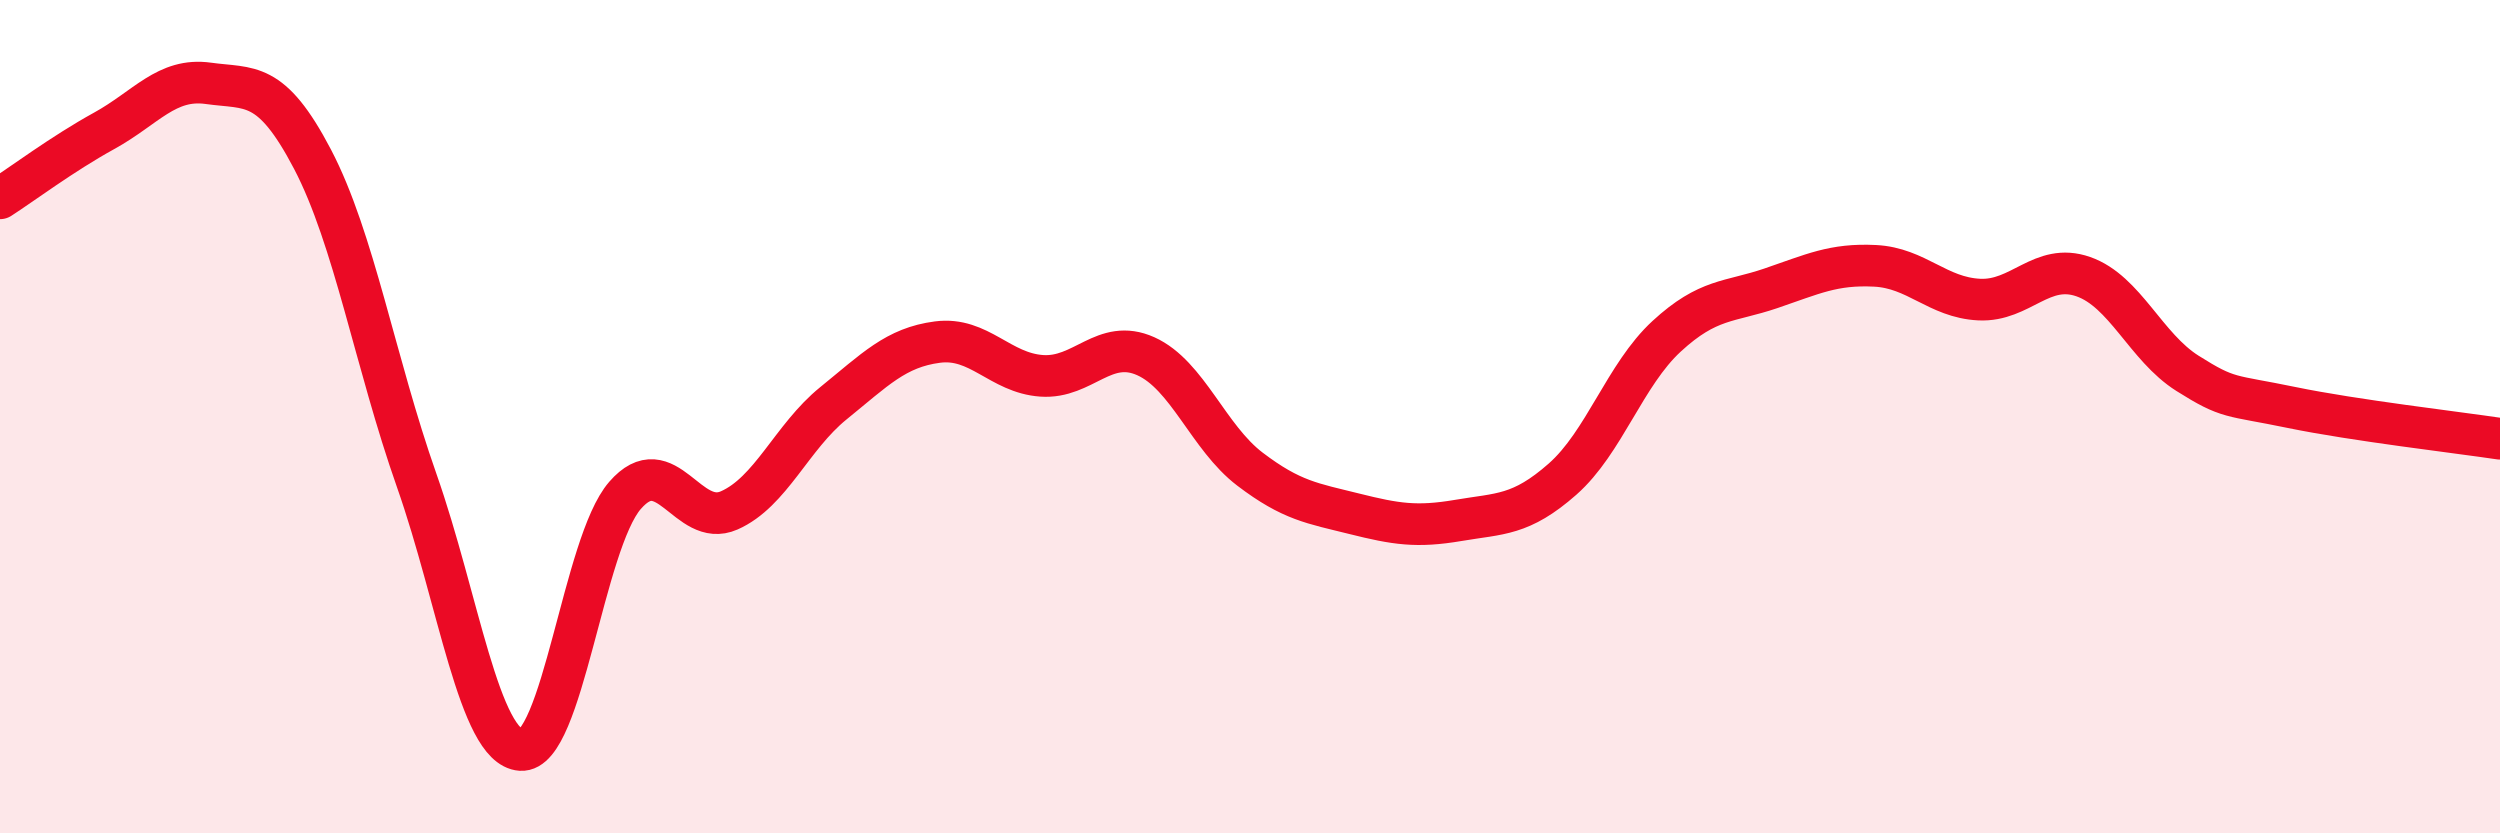 
    <svg width="60" height="20" viewBox="0 0 60 20" xmlns="http://www.w3.org/2000/svg">
      <path
        d="M 0,4.76 C 0.5,4.44 1.5,3.69 2.5,3.14 C 3.5,2.59 4,1.86 5,2 C 6,2.14 6.5,1.91 7.5,3.82 C 8.5,5.73 9,8.69 10,11.53 C 11,14.37 11.5,17.93 12.5,18 C 13.5,18.07 14,13.04 15,11.89 C 16,10.74 16.5,12.69 17.5,12.25 C 18.5,11.81 19,10.49 20,9.68 C 21,8.87 21.5,8.34 22.5,8.21 C 23.5,8.08 24,8.95 25,9.02 C 26,9.09 26.5,8.1 27.5,8.55 C 28.5,9 29,10.5 30,11.26 C 31,12.02 31.5,12.08 32.5,12.33 C 33.5,12.58 34,12.66 35,12.49 C 36,12.32 36.5,12.38 37.5,11.5 C 38.5,10.62 39,8.99 40,8.07 C 41,7.15 41.5,7.26 42.5,6.92 C 43.5,6.58 44,6.33 45,6.38 C 46,6.43 46.5,7.14 47.5,7.19 C 48.5,7.24 49,6.29 50,6.64 C 51,6.99 51.5,8.33 52.5,8.96 C 53.5,9.59 53.5,9.47 55,9.78 C 56.5,10.09 59,10.38 60,10.53L60 20L0 20Z"
        fill="#EB0A25"
        opacity="0.1"
        stroke-linecap="round"
        stroke-linejoin="round"
      />
      <path
        d="M 0,4.76 C 0.5,4.44 1.5,3.69 2.5,3.14 C 3.5,2.59 4,1.86 5,2 C 6,2.14 6.5,1.91 7.5,3.82 C 8.5,5.73 9,8.69 10,11.53 C 11,14.37 11.5,17.93 12.5,18 C 13.5,18.07 14,13.04 15,11.89 C 16,10.74 16.5,12.69 17.5,12.25 C 18.5,11.81 19,10.49 20,9.68 C 21,8.87 21.5,8.34 22.5,8.21 C 23.5,8.08 24,8.95 25,9.02 C 26,9.09 26.5,8.1 27.5,8.55 C 28.5,9 29,10.5 30,11.26 C 31,12.02 31.5,12.08 32.5,12.33 C 33.5,12.58 34,12.66 35,12.49 C 36,12.32 36.5,12.38 37.5,11.5 C 38.5,10.62 39,8.99 40,8.07 C 41,7.15 41.5,7.26 42.5,6.92 C 43.5,6.58 44,6.33 45,6.38 C 46,6.43 46.5,7.14 47.5,7.19 C 48.5,7.24 49,6.29 50,6.64 C 51,6.99 51.5,8.33 52.5,8.96 C 53.5,9.59 53.5,9.47 55,9.78 C 56.5,10.09 59,10.38 60,10.53"
        stroke="#EB0A25"
        stroke-width="1"
        fill="none"
        stroke-linecap="round"
        stroke-linejoin="round"
      />
    </svg>
  